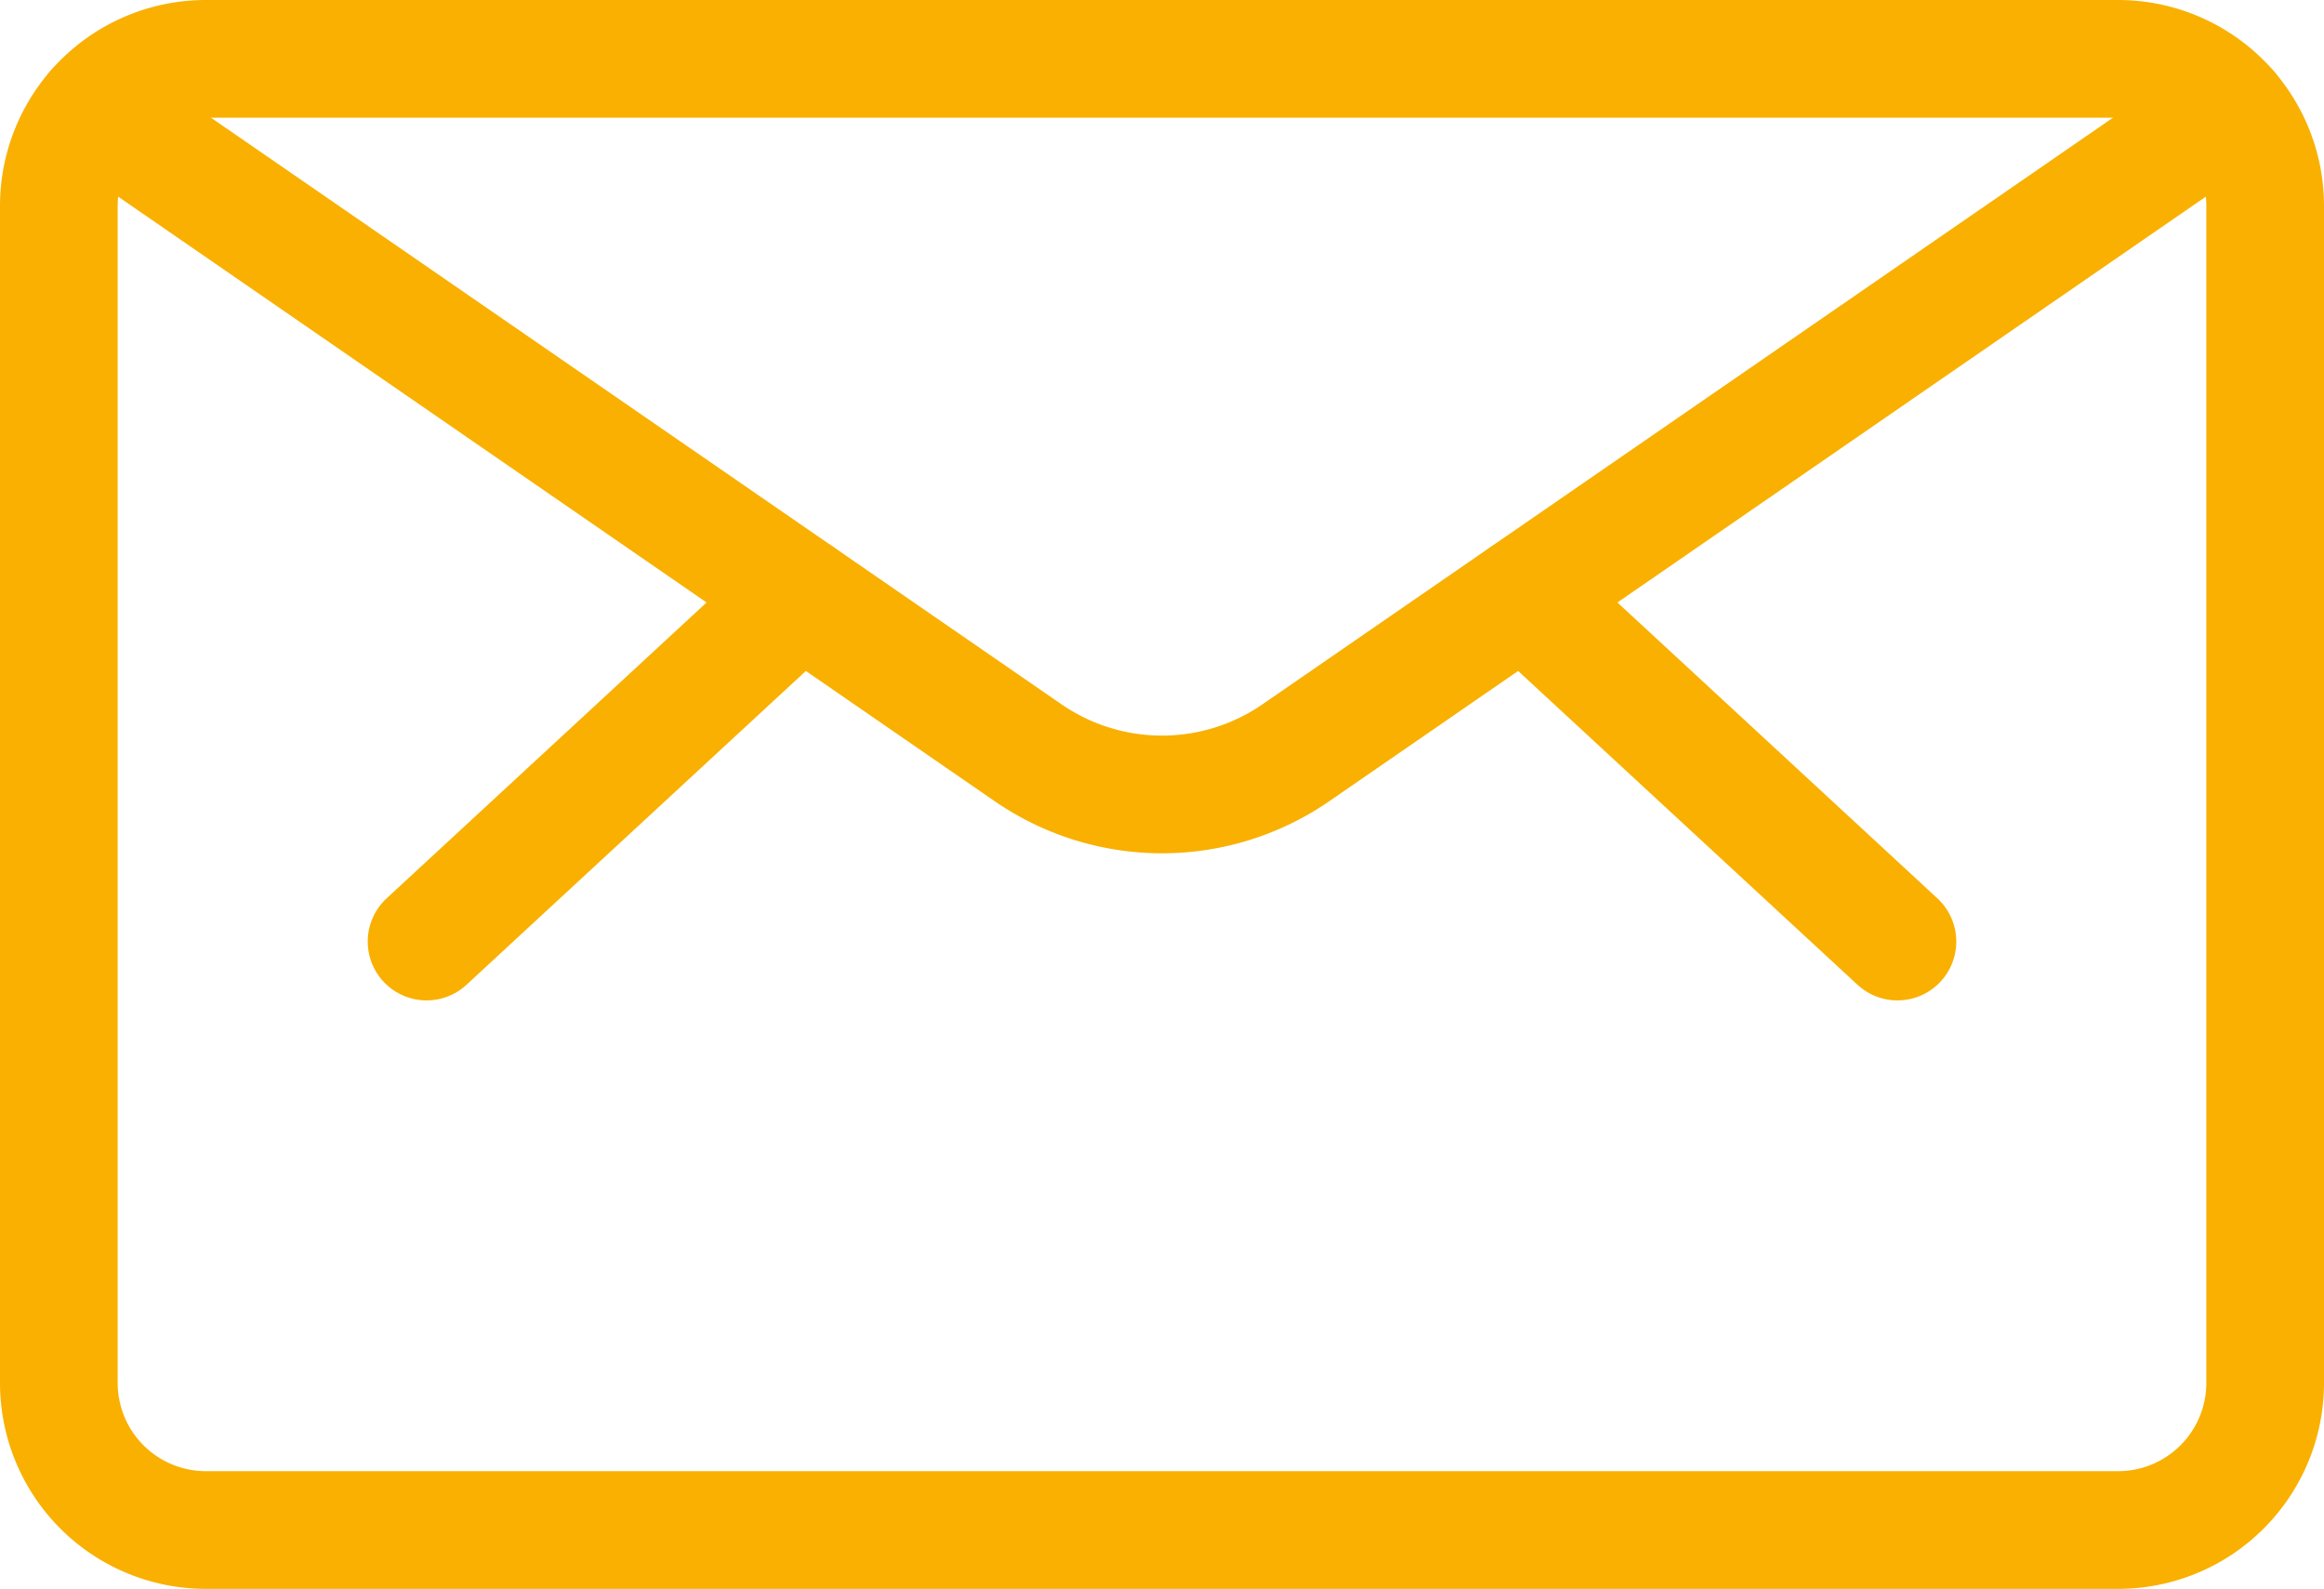 <svg xmlns="http://www.w3.org/2000/svg" width="23.7" height="16.2" viewBox="0 0 23.7 16.2"><defs><style>.a{fill:none;stroke:#f9b000;stroke-linecap:round;stroke-linejoin:round;stroke-width:1.2px;}</style></defs><g transform="translate(-0.15 -3.9)"><path class="a" d="M2.25,4.5h19.5A1.5,1.5,0,0,1,23.25,6V18a1.5,1.5,0,0,1-1.5,1.5H2.25A1.5,1.5,0,0,1,.75,18V6A1.5,1.5,0,0,1,2.25,4.5Z"/><path class="a" d="M15.687,9.975,19.5,13.5"/><path class="a" d="M8.313,9.975,4.5,13.5"/><path class="a" d="M22.88,5.014l-9.513,6.56a2.406,2.406,0,0,1-2.734,0L1.12,5.014"/></g></svg>